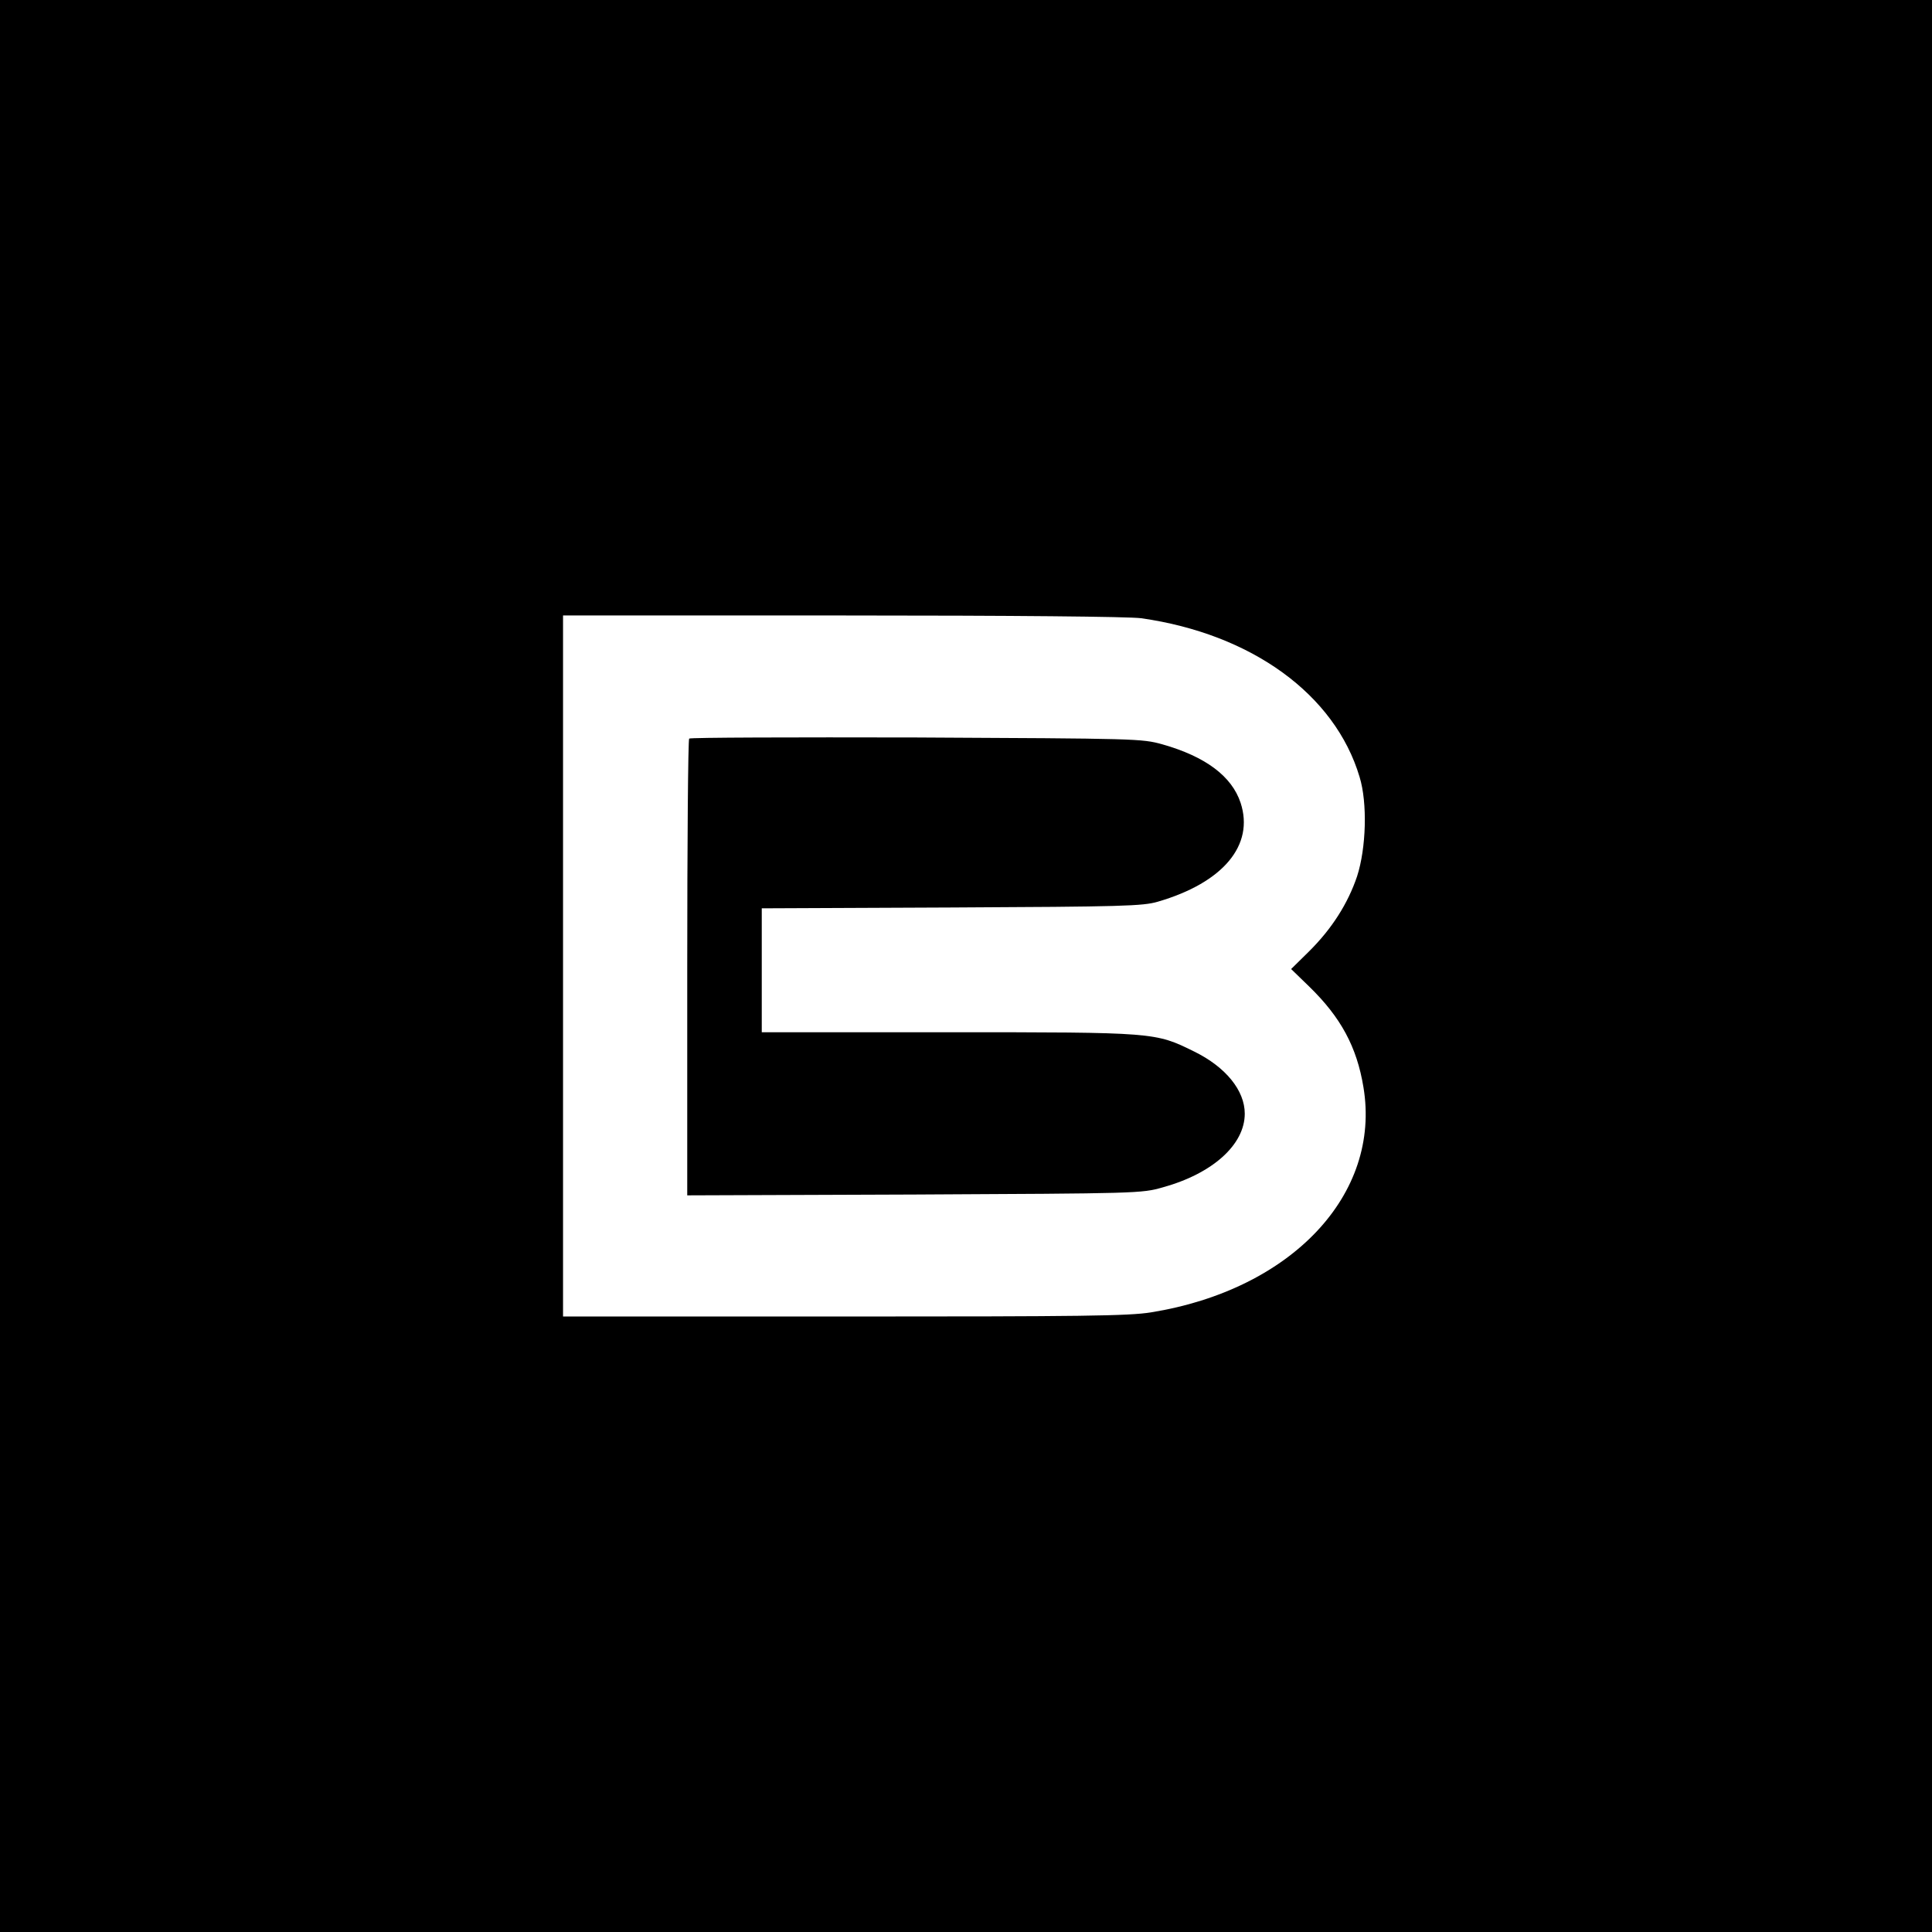 <?xml version="1.0" standalone="no"?>
<!DOCTYPE svg PUBLIC "-//W3C//DTD SVG 20010904//EN"
 "http://www.w3.org/TR/2001/REC-SVG-20010904/DTD/svg10.dtd">
<svg version="1.0" xmlns="http://www.w3.org/2000/svg"
 width="700pt" height="700pt" viewBox="0 0 700 700"
 preserveAspectRatio="xMidYMid meet">
<g transform="translate(0,700) scale(0.1,-0.1)"
fill="#000000" stroke="none">
<path d="M0 3500 l0 -3500 3500 0 3500 0 0 3500 0 3500 -3500 0 -3500 0 0
-3500z m4135 1260 c400 -57 702 -276 791 -575 29 -94 24 -258 -9 -360 -33 -98
-91 -190 -175 -273 l-64 -63 66 -64 c114 -111 172 -218 196 -364 65 -389 -261
-734 -770 -816 -81 -13 -248 -15 -1112 -15 l-1018 0 0 1270 0 1270 1013 0
c617 0 1039 -4 1082 -10z"/>
<path d="M2497 4324 c-4 -4 -7 -378 -7 -831 l0 -824 823 3 c811 4 823 4 900
26 181 50 297 155 297 267 0 84 -69 169 -183 225 -142 70 -140 70 -894 70
l-673 0 0 225 0 224 688 3 c619 3 693 5 747 21 237 69 350 205 300 358 -32 97
-128 168 -283 212 -75 21 -93 21 -892 25 -449 1 -819 0 -823 -4z"/>
</g>
</svg>
